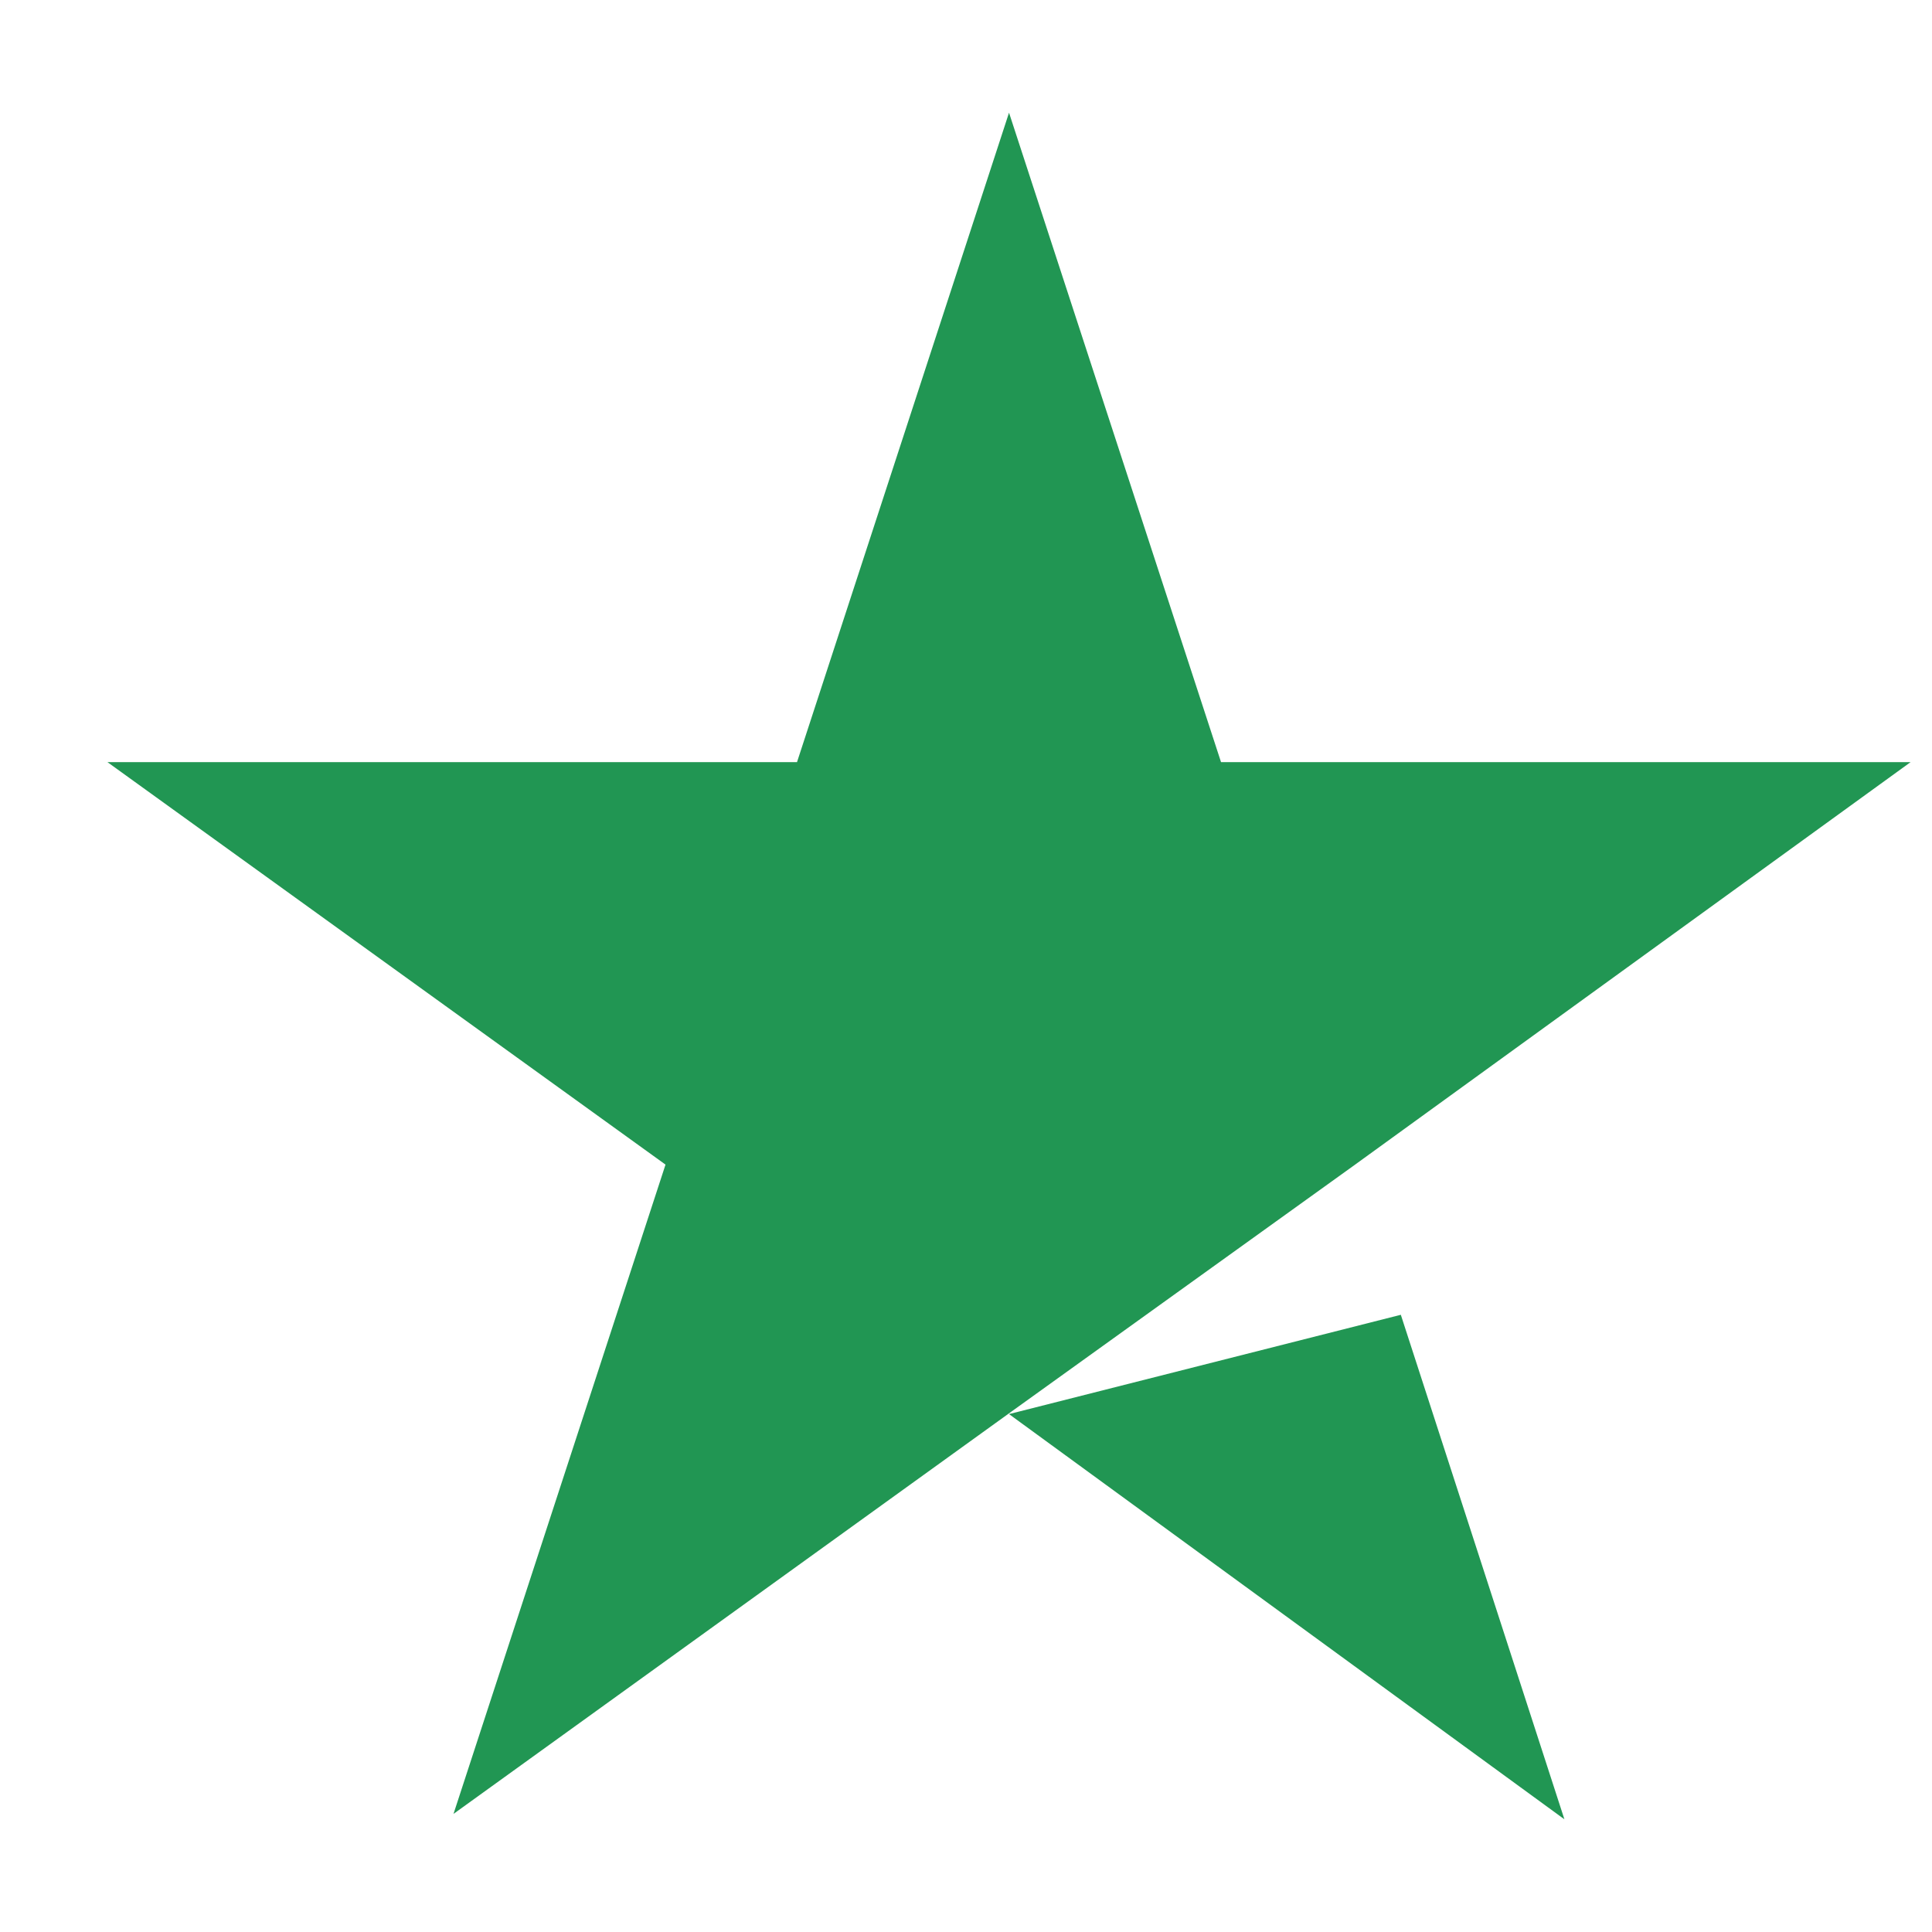 <svg width="15" height="15" viewBox="0 0 15 15" fill="none" xmlns="http://www.w3.org/2000/svg">
<path d="M7.834 10.979L10.876 10.208L12.146 14.125L7.834 10.979ZM14.834 5.917H9.48L7.834 0.875L6.188 5.917H0.834L5.167 9.042L3.521 14.083L7.855 10.958L10.521 9.042L14.834 5.917Z" fill="#219653"/>
</svg>
